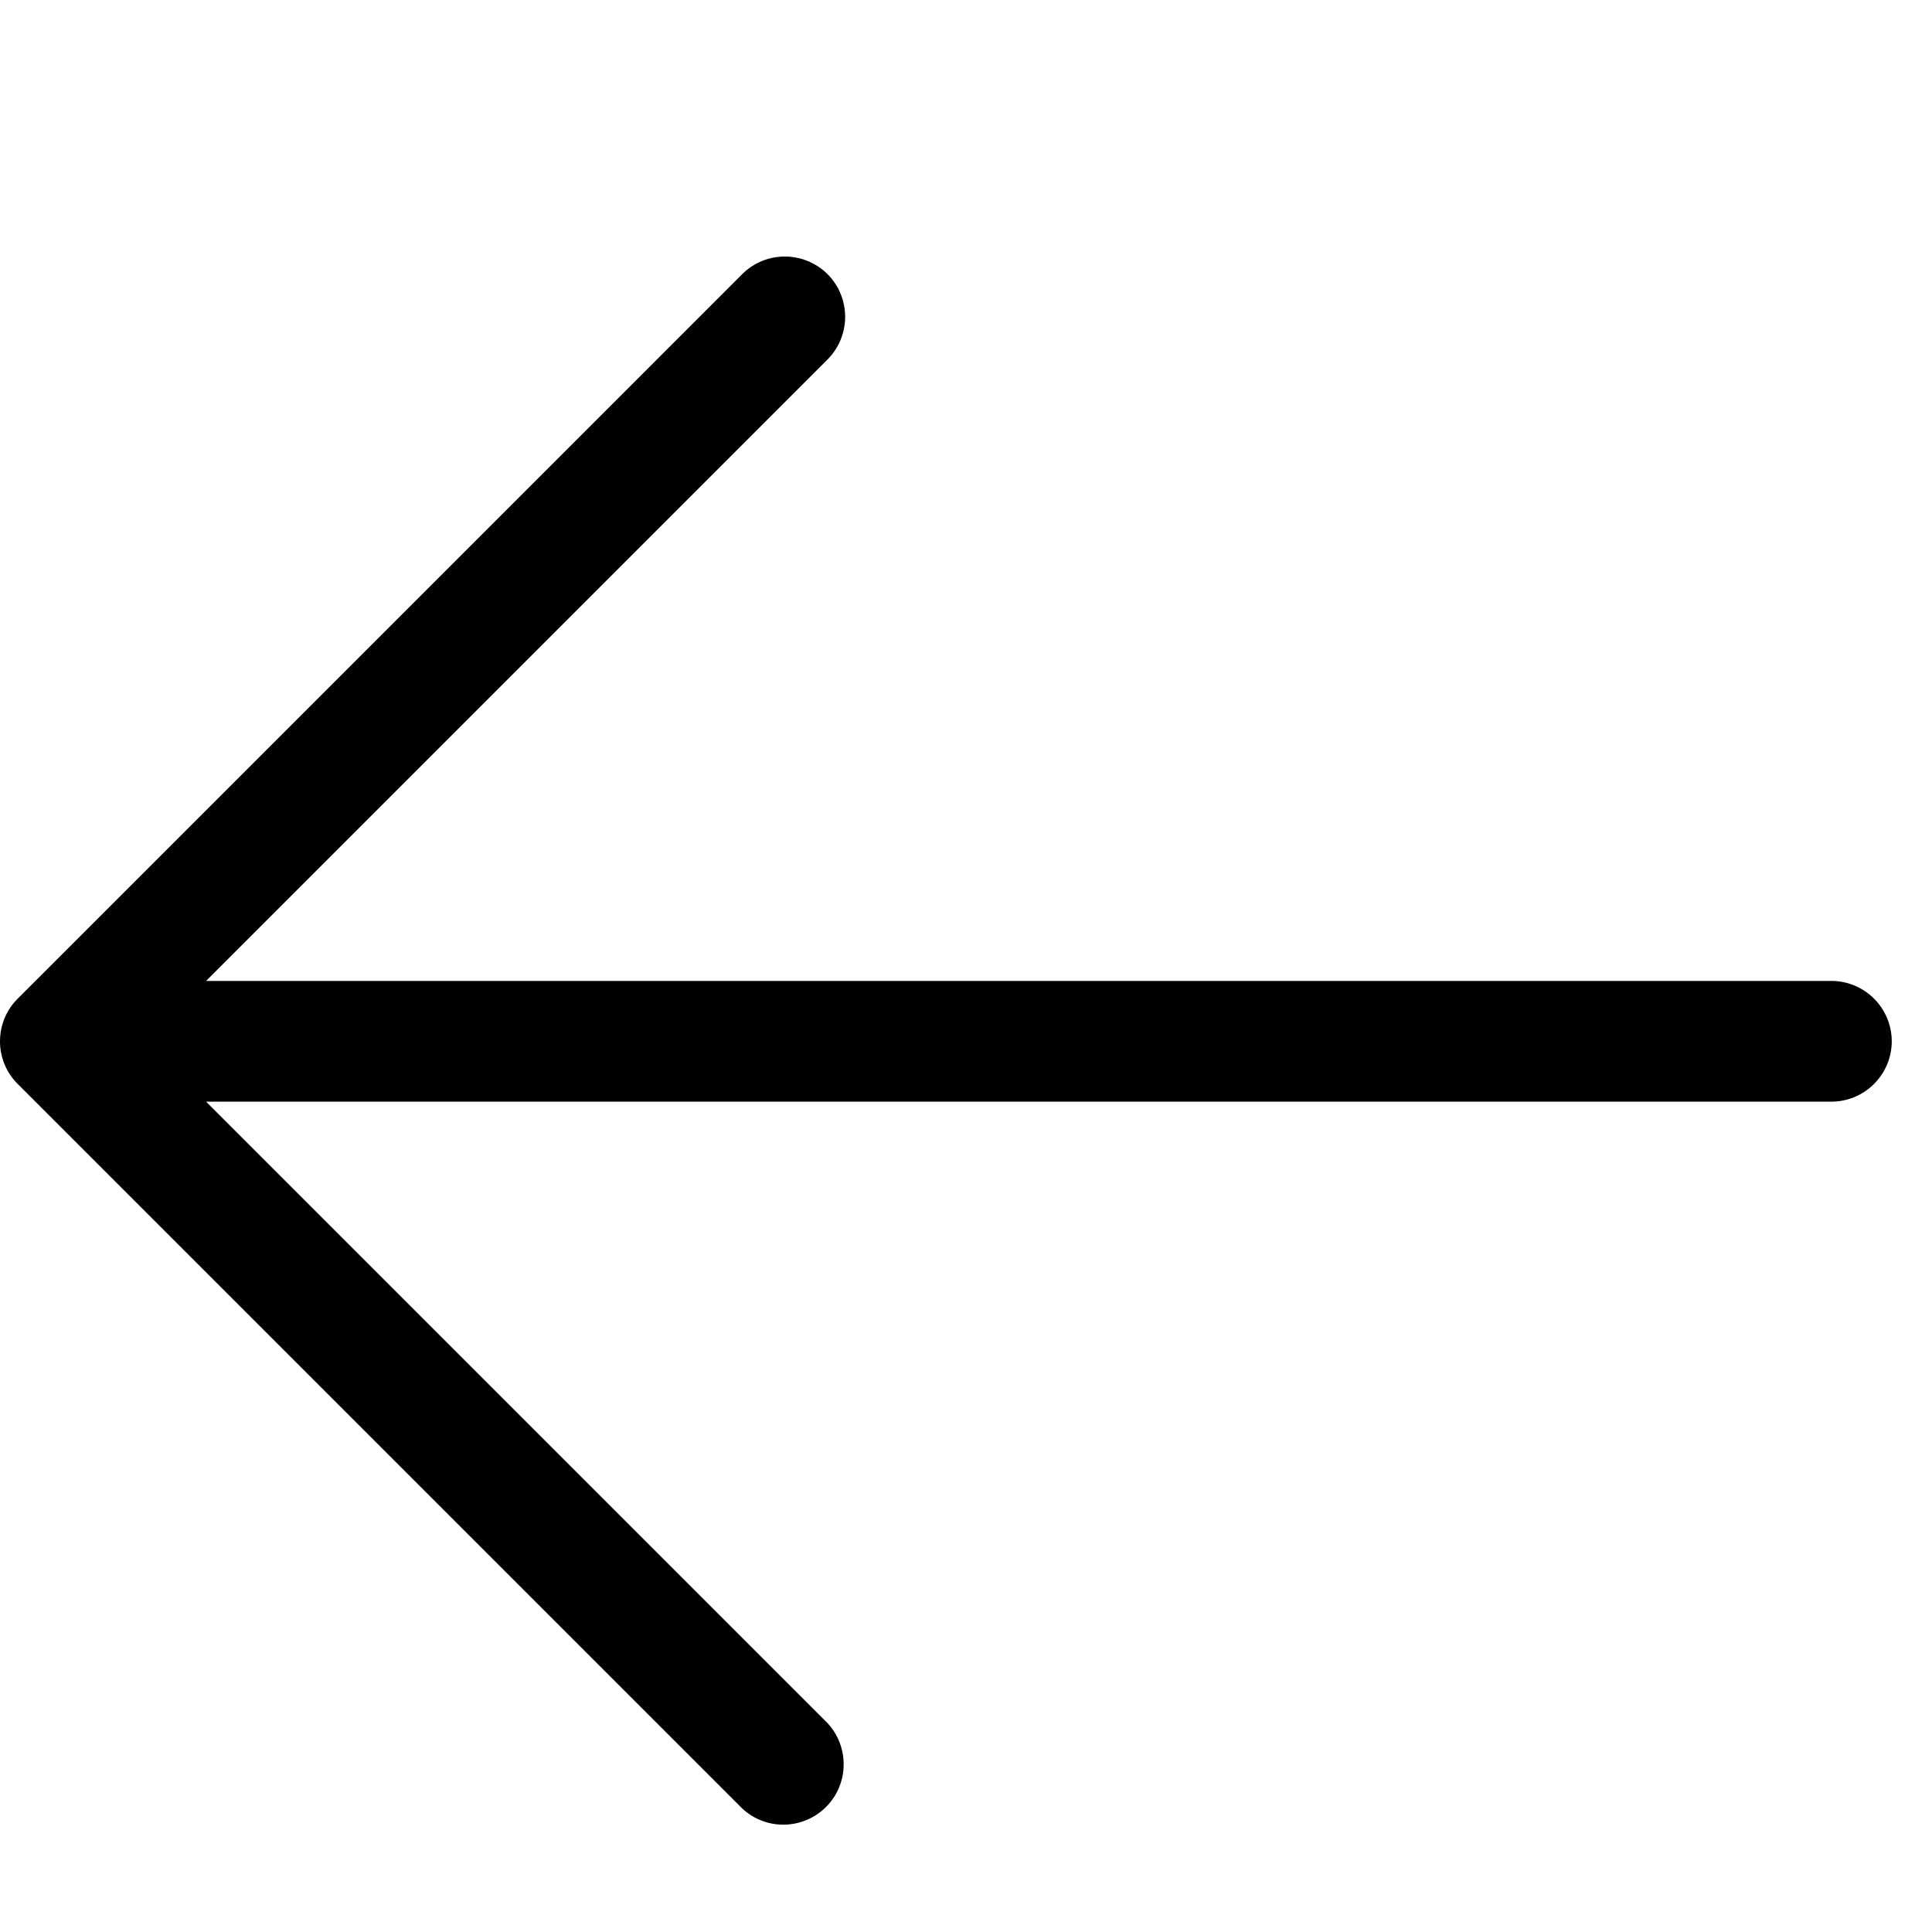 <svg width="18" height="18" viewBox="0 0 18 18" fill="none" xmlns="http://www.w3.org/2000/svg">
<g id="ph:arrow-up-light" clip-path="url(#clip0_757_9852)">
<path id="Vector" d="M7.71 2.554C7.815 2.659 7.874 2.802 7.874 2.952C7.874 3.101 7.815 3.244 7.71 3.349L1.92 9.139L17.062 9.139C17.211 9.139 17.354 9.198 17.46 9.304C17.565 9.409 17.625 9.552 17.625 9.702C17.625 9.851 17.565 9.994 17.46 10.099C17.354 10.205 17.211 10.264 17.062 10.264L1.92 10.264L7.71 16.054C7.809 16.161 7.863 16.302 7.86 16.447C7.858 16.593 7.799 16.732 7.696 16.835C7.593 16.938 7.454 16.997 7.308 17C7.162 17.003 7.021 16.948 6.915 16.849L0.165 10.099C0.059 9.994 -3.1251e-07 9.851 -3.19026e-07 9.702C-3.25542e-07 9.552 0.059 9.409 0.165 9.304L6.915 2.554C7.02 2.449 7.163 2.39 7.312 2.39C7.461 2.39 7.604 2.449 7.71 2.554Z" fill="black"/>
</g>
<defs>
<clipPath id="clip0_757_9852">
<rect width="18" height="18" fill="white" transform="translate(0 18) rotate(-90)"/>
</clipPath>
</defs>
</svg>
